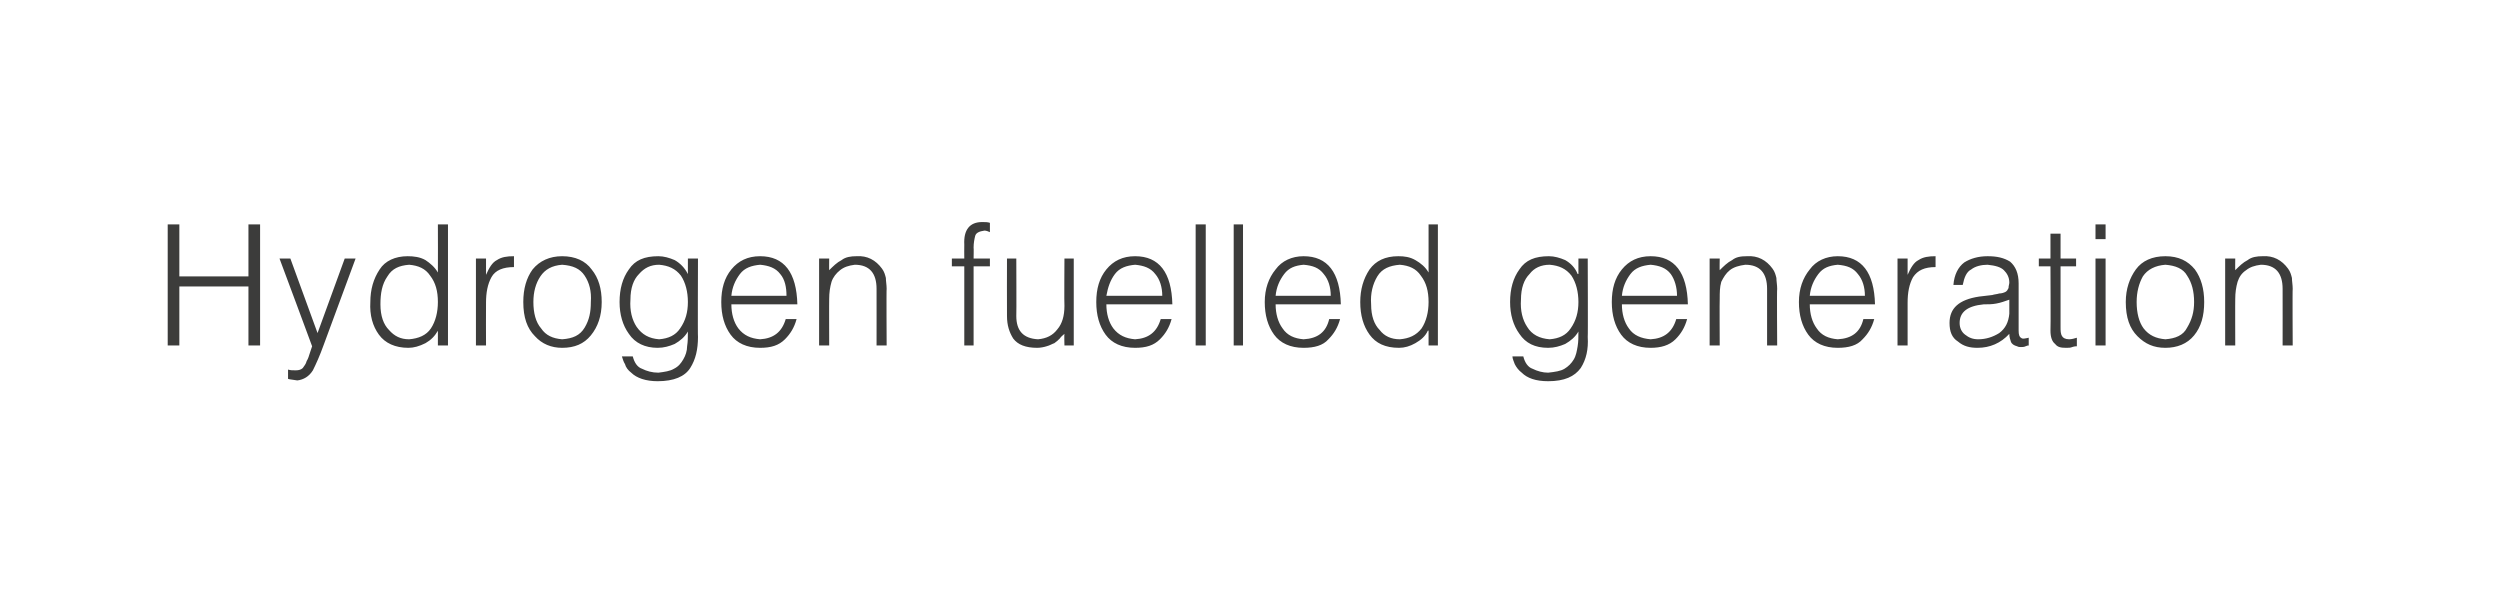<?xml version="1.0" standalone="no"?>
<!DOCTYPE svg PUBLIC "-//W3C//DTD SVG 1.1//EN" "http://www.w3.org/Graphics/SVG/1.1/DTD/svg11.dtd">
<svg xmlns="http://www.w3.org/2000/svg" version="1.1" width="322px" height="78.5px" viewBox="-2 -2 322 78.5" style="left:-2px;top:-2px">
  <desc>Hydrogen fuelled generation</desc>
  <defs/>
  <g id="Polygon83369">
    <path d="M 21.1 42.5 L 21.1 34.9 L 30 34.9 L 30 42.5 L 31.5 42.5 L 31.5 26.9 L 30 26.9 L 30 33.6 L 21.1 33.6 L 21.1 26.9 L 19.6 26.9 L 19.6 42.5 L 21.1 42.5 Z M 35.1 46.8 C 35.4 46.9 35.8 46.9 36.3 47 C 37.1 46.9 37.8 46.5 38.3 45.7 C 38.7 44.9 39.2 43.8 39.7 42.4 C 39.7 42.37 43.8 31.3 43.8 31.3 L 42.4 31.3 L 38.9 40.9 L 35.4 31.3 L 34 31.3 C 34 31.3 38.22 42.61 38.2 42.6 C 38.1 42.9 38 43.2 37.9 43.5 C 37.8 43.8 37.7 44.2 37.5 44.5 C 37.4 44.9 37.2 45.1 37 45.4 C 36.8 45.6 36.5 45.7 36.1 45.7 C 35.7 45.7 35.4 45.7 35.1 45.6 C 35.1 45.6 35.1 46.8 35.1 46.8 Z M 54.4 36.9 C 54.4 38.2 54.1 39.4 53.5 40.3 C 52.9 41.2 51.9 41.6 50.7 41.7 C 49.6 41.7 48.8 41.3 48.1 40.5 C 47.4 39.8 47 38.7 47 37.2 C 47 35.8 47.2 34.6 47.9 33.6 C 48.5 32.6 49.4 32.2 50.7 32.1 C 51.9 32.2 52.8 32.6 53.4 33.5 C 54.1 34.4 54.4 35.5 54.4 36.9 C 54.4 36.9 54.4 36.9 54.4 36.9 Z M 54.4 33.1 C 54 32.4 53.4 31.9 52.8 31.5 C 52.1 31.1 51.3 31 50.5 31 C 48.9 31 47.6 31.6 46.9 32.7 C 46.1 33.9 45.7 35.3 45.7 36.9 C 45.6 38.6 46 40 46.8 41.1 C 47.6 42.2 48.9 42.8 50.6 42.8 C 51.3 42.8 52 42.6 52.8 42.2 C 53.5 41.8 54 41.3 54.4 40.6 C 54.37 40.56 54.4 40.6 54.4 40.6 L 54.4 42.5 L 55.7 42.5 L 55.7 26.9 L 54.4 26.9 C 54.4 26.9 54.42 33.07 54.4 33.1 Z M 60.6 37 C 60.6 35.7 60.8 34.6 61.3 33.7 C 61.8 32.8 62.8 32.4 64.2 32.4 C 64.2 32.4 64.2 31 64.2 31 C 63.3 31 62.6 31.1 62 31.5 C 61.4 31.8 61 32.5 60.6 33.4 C 60.62 33.37 60.6 33.4 60.6 33.4 L 60.6 31.3 L 59.3 31.3 L 59.3 42.5 L 60.6 42.5 C 60.6 42.5 60.58 37.01 60.6 37 Z M 70.4 42.8 C 72 42.8 73.2 42.3 74.1 41.2 C 75 40.1 75.5 38.7 75.5 36.9 C 75.5 35.2 75.1 33.8 74.2 32.7 C 73.4 31.6 72.1 31 70.4 31 C 68.8 31 67.5 31.6 66.6 32.7 C 65.8 33.8 65.4 35.2 65.4 36.9 C 65.4 38.9 65.9 40.3 66.9 41.3 C 67.8 42.3 69 42.8 70.4 42.8 C 70.4 42.8 70.4 42.8 70.4 42.8 Z M 74.1 36.9 C 74.1 38.2 73.9 39.2 73.3 40.2 C 72.7 41.2 71.8 41.6 70.4 41.7 C 69.2 41.6 68.3 41.2 67.7 40.3 C 67 39.5 66.7 38.3 66.7 36.9 C 66.7 35.6 67 34.5 67.6 33.6 C 68.2 32.7 69.1 32.2 70.4 32.1 C 71.8 32.2 72.7 32.6 73.3 33.5 C 73.9 34.4 74.2 35.5 74.1 36.9 C 74.1 36.9 74.1 36.9 74.1 36.9 Z M 86.6 36.9 C 86.6 38.2 86.3 39.3 85.6 40.3 C 85 41.2 84.1 41.6 82.9 41.7 C 81.6 41.6 80.7 41.1 80 40.1 C 79.4 39.2 79.1 38 79.2 36.6 C 79.2 35.1 79.6 34 80.3 33.3 C 81 32.5 81.8 32.1 82.9 32.1 C 84.1 32.2 85 32.6 85.7 33.5 C 86.3 34.4 86.6 35.6 86.6 36.9 C 86.6 36.9 86.6 36.9 86.6 36.9 Z M 86.6 33.3 C 86.6 33.3 86.56 33.25 86.6 33.3 C 86.2 32.5 85.6 31.9 84.9 31.5 C 84.2 31.2 83.5 31 82.8 31 C 81 31 79.8 31.5 79 32.7 C 78.2 33.8 77.8 35.2 77.8 36.9 C 77.8 38.5 78.2 39.9 79 41 C 79.8 42.2 81.1 42.8 82.7 42.8 C 83.5 42.8 84.2 42.6 84.9 42.3 C 85.6 41.9 86.2 41.4 86.6 40.7 C 86.6 41.4 86.6 42 86.5 42.6 C 86.5 43.2 86.3 43.8 86 44.3 C 85.7 44.8 85.4 45.2 84.8 45.5 C 84.3 45.8 83.6 45.9 82.8 46 C 82 46 81.3 45.8 80.7 45.5 C 80.1 45.3 79.7 44.7 79.5 43.9 C 79.5 43.9 78.1 43.9 78.1 43.9 C 78.2 44.2 78.3 44.6 78.5 44.9 C 78.6 45.3 78.9 45.7 79.3 46 C 80 46.7 81.2 47.1 82.7 47.1 C 84.8 47.1 86.2 46.5 86.9 45.4 C 87.6 44.3 87.9 43 87.9 41.4 C 87.86 41.44 87.9 31.3 87.9 31.3 L 86.6 31.3 L 86.6 33.3 Z M 92.2 36.1 C 92.3 35 92.7 34.1 93.3 33.3 C 93.9 32.5 94.8 32.2 95.9 32.1 C 97 32.2 97.9 32.5 98.5 33.3 C 99.1 34 99.3 35 99.3 36.1 C 99.3 36.1 92.2 36.1 92.2 36.1 Z M 100.7 37.2 C 100.6 33.1 99 31 95.9 31 C 94.3 31 93.1 31.6 92.2 32.7 C 91.3 33.8 90.9 35.2 90.9 36.9 C 90.9 38.6 91.3 40 92.1 41.1 C 92.9 42.2 94.2 42.8 95.9 42.8 C 97.3 42.8 98.3 42.5 99.1 41.7 C 99.8 41 100.3 40.2 100.6 39.1 C 100.6 39.1 99.2 39.1 99.2 39.1 C 98.7 40.8 97.6 41.6 95.9 41.7 C 94.7 41.6 93.8 41.2 93.1 40.3 C 92.5 39.5 92.2 38.4 92.2 37.2 C 92.2 37.2 100.7 37.2 100.7 37.2 Z M 104.8 36.5 C 104.8 35.7 104.9 35 105.1 34.3 C 105.3 33.7 105.7 33.2 106.2 32.8 C 106.7 32.4 107.3 32.2 108.1 32.1 C 110 32.1 110.9 33.2 110.9 35.2 C 110.91 35.18 110.9 42.5 110.9 42.5 L 112.2 42.5 C 112.2 42.5 112.16 35.16 112.2 35.2 C 112.2 34.7 112.1 34.2 112.1 33.8 C 112 33.4 111.9 33 111.6 32.6 C 110.8 31.5 109.7 30.9 108.3 31 C 107.6 31 106.9 31.1 106.4 31.5 C 105.8 31.8 105.3 32.3 104.8 32.8 C 104.78 32.83 104.8 31.3 104.8 31.3 L 103.5 31.3 L 103.5 42.5 L 104.8 42.5 C 104.8 42.5 104.78 36.47 104.8 36.5 Z M 122.2 32.3 L 122.2 42.5 L 123.4 42.5 L 123.4 32.3 L 125.5 32.3 L 125.5 31.3 L 123.4 31.3 C 123.4 31.3 123.43 29.88 123.4 29.9 C 123.4 29.3 123.5 28.8 123.6 28.4 C 123.7 28 124.1 27.8 124.8 27.7 C 125 27.7 125.3 27.8 125.5 27.9 C 125.5 27.9 125.5 26.7 125.5 26.7 C 125.2 26.6 124.9 26.6 124.5 26.6 C 122.9 26.6 122.1 27.6 122.2 29.5 C 122.18 29.49 122.2 31.3 122.2 31.3 L 120.6 31.3 L 120.6 32.3 L 122.2 32.3 Z M 135.1 37.4 C 135.1 38.7 134.8 39.7 134.2 40.4 C 133.6 41.2 132.8 41.6 131.7 41.7 C 129.8 41.6 128.9 40.6 128.9 38.7 C 128.93 38.66 128.9 31.3 128.9 31.3 L 127.7 31.3 C 127.7 31.3 127.68 38.68 127.7 38.7 C 127.7 39.9 128 40.8 128.5 41.6 C 129.1 42.4 130.1 42.8 131.6 42.8 C 132 42.8 132.5 42.7 132.8 42.6 C 133.2 42.5 133.5 42.3 133.8 42.2 C 134.1 42 134.3 41.8 134.5 41.6 C 134.7 41.3 134.9 41.2 135.1 41 C 135.06 40.97 135.1 42.5 135.1 42.5 L 136.3 42.5 L 136.3 31.3 L 135.1 31.3 C 135.1 31.3 135.06 37.4 135.1 37.4 Z M 140.5 36.1 C 140.7 35 141 34.1 141.6 33.3 C 142.2 32.5 143.1 32.2 144.2 32.1 C 145.3 32.2 146.2 32.5 146.8 33.3 C 147.4 34 147.7 35 147.7 36.1 C 147.7 36.1 140.5 36.1 140.5 36.1 Z M 149 37.2 C 148.9 33.1 147.3 31 144.2 31 C 142.6 31 141.4 31.6 140.5 32.7 C 139.6 33.8 139.2 35.2 139.2 36.9 C 139.2 38.6 139.6 40 140.4 41.1 C 141.2 42.2 142.5 42.8 144.2 42.8 C 145.6 42.8 146.6 42.5 147.4 41.7 C 148.1 41 148.6 40.2 148.9 39.1 C 148.9 39.1 147.5 39.1 147.5 39.1 C 147 40.8 145.9 41.6 144.2 41.7 C 143 41.6 142.1 41.2 141.4 40.3 C 140.8 39.5 140.5 38.4 140.5 37.2 C 140.5 37.2 149 37.2 149 37.2 Z M 153.3 42.5 L 153.3 26.9 L 152 26.9 L 152 42.5 L 153.3 42.5 Z M 158.1 42.5 L 158.1 26.9 L 156.9 26.9 L 156.9 42.5 L 158.1 42.5 Z M 162.3 36.1 C 162.4 35 162.8 34.1 163.4 33.3 C 164 32.5 164.8 32.2 165.9 32.1 C 167.1 32.2 167.9 32.5 168.5 33.3 C 169.1 34 169.4 35 169.4 36.1 C 169.4 36.1 162.3 36.1 162.3 36.1 Z M 170.7 37.2 C 170.6 33.1 169 31 165.9 31 C 164.4 31 163.1 31.6 162.3 32.7 C 161.4 33.8 160.9 35.2 160.9 36.9 C 160.9 38.6 161.3 40 162.1 41.1 C 162.9 42.2 164.2 42.8 165.9 42.8 C 167.3 42.8 168.4 42.5 169.1 41.7 C 169.8 41 170.3 40.2 170.6 39.1 C 170.6 39.1 169.2 39.1 169.2 39.1 C 168.8 40.8 167.7 41.6 165.9 41.7 C 164.7 41.6 163.8 41.2 163.2 40.3 C 162.6 39.5 162.3 38.4 162.3 37.2 C 162.3 37.2 170.7 37.2 170.7 37.2 Z M 182 36.9 C 182 38.2 181.7 39.4 181.1 40.3 C 180.4 41.2 179.5 41.6 178.3 41.7 C 177.2 41.7 176.3 41.3 175.7 40.5 C 175 39.8 174.6 38.7 174.6 37.2 C 174.5 35.8 174.8 34.6 175.4 33.6 C 176 32.6 177 32.2 178.3 32.1 C 179.5 32.2 180.4 32.6 181 33.5 C 181.7 34.4 182 35.5 182 36.9 C 182 36.9 182 36.9 182 36.9 Z M 182 33.1 C 181.6 32.4 181 31.9 180.3 31.5 C 179.6 31.1 178.9 31 178.1 31 C 176.4 31 175.2 31.6 174.4 32.7 C 173.6 33.9 173.2 35.3 173.2 36.9 C 173.2 38.6 173.6 40 174.4 41.1 C 175.2 42.2 176.4 42.8 178.2 42.8 C 178.9 42.8 179.6 42.6 180.3 42.2 C 181 41.8 181.6 41.3 181.9 40.6 C 181.94 40.56 182 40.6 182 40.6 L 182 42.5 L 183.2 42.5 L 183.2 26.9 L 182 26.9 C 182 26.9 181.99 33.07 182 33.1 Z M 201.3 36.9 C 201.3 38.2 201 39.3 200.3 40.3 C 199.7 41.2 198.8 41.6 197.6 41.7 C 196.3 41.6 195.3 41.1 194.7 40.1 C 194.1 39.2 193.8 38 193.9 36.6 C 193.9 35.1 194.3 34 195 33.3 C 195.6 32.5 196.5 32.1 197.6 32.1 C 198.8 32.2 199.7 32.6 200.4 33.5 C 201 34.4 201.3 35.6 201.3 36.9 C 201.3 36.9 201.3 36.9 201.3 36.9 Z M 201.3 33.3 C 201.3 33.3 201.24 33.25 201.2 33.3 C 200.9 32.5 200.3 31.9 199.6 31.5 C 198.9 31.2 198.2 31 197.5 31 C 195.7 31 194.5 31.5 193.7 32.7 C 192.9 33.8 192.5 35.2 192.5 36.9 C 192.5 38.5 192.9 39.9 193.7 41 C 194.5 42.2 195.7 42.8 197.4 42.8 C 198.2 42.8 198.9 42.6 199.6 42.3 C 200.3 41.9 200.9 41.4 201.3 40.7 C 201.3 41.4 201.3 42 201.2 42.6 C 201.1 43.2 201 43.8 200.7 44.3 C 200.4 44.8 200 45.2 199.5 45.5 C 199 45.8 198.3 45.9 197.4 46 C 196.7 46 196 45.8 195.4 45.5 C 194.8 45.3 194.4 44.7 194.2 43.9 C 194.2 43.9 192.8 43.9 192.8 43.9 C 192.8 44.2 193 44.6 193.1 44.9 C 193.3 45.3 193.6 45.7 194 46 C 194.7 46.7 195.8 47.1 197.4 47.1 C 199.5 47.1 200.8 46.5 201.6 45.4 C 202.3 44.3 202.6 43 202.5 41.4 C 202.54 41.44 202.5 31.3 202.5 31.3 L 201.3 31.3 L 201.3 33.3 Z M 206.9 36.1 C 207 35 207.4 34.1 208 33.3 C 208.6 32.5 209.5 32.2 210.6 32.1 C 211.7 32.2 212.6 32.5 213.2 33.3 C 213.7 34 214 35 214 36.1 C 214 36.1 206.9 36.1 206.9 36.1 Z M 215.4 37.2 C 215.3 33.1 213.7 31 210.6 31 C 209 31 207.8 31.6 206.9 32.7 C 206 33.8 205.6 35.2 205.6 36.9 C 205.6 38.6 206 40 206.8 41.1 C 207.6 42.2 208.9 42.8 210.6 42.8 C 211.9 42.8 213 42.5 213.8 41.7 C 214.5 41 215 40.2 215.3 39.1 C 215.3 39.1 213.9 39.1 213.9 39.1 C 213.4 40.8 212.3 41.6 210.6 41.7 C 209.4 41.6 208.4 41.2 207.8 40.3 C 207.2 39.5 206.9 38.4 206.9 37.2 C 206.9 37.2 215.4 37.2 215.4 37.2 Z M 219.5 36.5 C 219.5 35.7 219.5 35 219.7 34.3 C 220 33.7 220.3 33.2 220.8 32.8 C 221.3 32.4 222 32.2 222.8 32.1 C 224.7 32.1 225.6 33.2 225.6 35.2 C 225.6 35.18 225.6 42.5 225.6 42.5 L 226.9 42.5 C 226.9 42.5 226.85 35.16 226.9 35.2 C 226.9 34.7 226.8 34.2 226.8 33.8 C 226.7 33.4 226.6 33 226.3 32.6 C 225.5 31.5 224.4 30.9 223 31 C 222.2 31 221.6 31.1 221.1 31.5 C 220.5 31.8 220 32.3 219.5 32.8 C 219.47 32.83 219.5 31.3 219.5 31.3 L 218.2 31.3 L 218.2 42.5 L 219.5 42.5 C 219.5 42.5 219.47 36.47 219.5 36.5 Z M 231.1 36.1 C 231.2 35 231.6 34.1 232.2 33.3 C 232.8 32.5 233.6 32.2 234.7 32.1 C 235.9 32.2 236.7 32.5 237.3 33.3 C 237.9 34 238.2 35 238.2 36.1 C 238.2 36.1 231.1 36.1 231.1 36.1 Z M 239.5 37.2 C 239.4 33.1 237.8 31 234.7 31 C 233.2 31 231.9 31.6 231.1 32.7 C 230.2 33.8 229.7 35.2 229.7 36.9 C 229.7 38.6 230.1 40 230.9 41.1 C 231.7 42.2 233 42.8 234.7 42.8 C 236.1 42.8 237.2 42.5 237.9 41.7 C 238.6 41 239.1 40.2 239.4 39.1 C 239.4 39.1 238 39.1 238 39.1 C 237.6 40.8 236.5 41.6 234.7 41.7 C 233.5 41.6 232.6 41.2 232 40.3 C 231.4 39.5 231.1 38.4 231.1 37.2 C 231.1 37.2 239.5 37.2 239.5 37.2 Z M 243.7 37 C 243.7 35.7 243.9 34.6 244.4 33.7 C 245 32.8 245.9 32.4 247.3 32.4 C 247.3 32.4 247.3 31 247.3 31 C 246.4 31 245.7 31.1 245.1 31.5 C 244.5 31.8 244.1 32.5 243.7 33.4 C 243.74 33.37 243.7 33.4 243.7 33.4 L 243.7 31.3 L 242.4 31.3 L 242.4 42.5 L 243.7 42.5 C 243.7 42.5 243.69 37.01 243.7 37 Z M 256.8 38.4 C 256.7 39.5 256.3 40.3 255.5 40.9 C 254.7 41.4 253.8 41.7 252.8 41.7 C 252.1 41.7 251.6 41.5 251.1 41.1 C 250.7 40.8 250.4 40.3 250.4 39.6 C 250.4 38.2 251.4 37.4 253.5 37.2 C 254 37.2 254.6 37.2 255.1 37.1 C 255.7 37 256.2 36.8 256.8 36.6 C 256.8 36.6 256.8 38.4 256.8 38.4 Z M 252.9 36.2 C 250.3 36.6 249.1 37.7 249.1 39.6 C 249.1 40.7 249.4 41.5 250.2 42 C 250.9 42.6 251.7 42.8 252.7 42.8 C 254.3 42.8 255.7 42.2 256.8 41 C 256.8 41.4 256.9 41.7 257 42 C 257.1 42.3 257.4 42.5 257.8 42.6 C 258 42.7 258.1 42.7 258.3 42.7 C 258.5 42.7 258.7 42.7 258.9 42.6 C 259.1 42.5 259.2 42.5 259.3 42.5 C 259.3 42.5 259.3 41.5 259.3 41.5 C 258.8 41.6 258.5 41.7 258.3 41.5 C 258.1 41.4 258 41.1 258 40.6 C 258 40.6 258 34.5 258 34.5 C 258 33.2 257.6 32.3 256.9 31.7 C 256.1 31.2 255.2 31 254 31 C 252.8 31 251.8 31.3 251 31.8 C 250.2 32.4 249.7 33.4 249.6 34.7 C 249.6 34.7 250.8 34.7 250.8 34.7 C 251 33.7 251.3 33 251.9 32.7 C 252.4 32.3 253.2 32.1 254 32.1 C 255 32.2 255.7 32.4 256.1 32.8 C 256.5 33.2 256.8 33.7 256.8 34.4 C 256.8 34.6 256.7 34.8 256.7 35.1 C 256.6 35.3 256.5 35.5 256.3 35.6 C 256.1 35.7 255.8 35.8 255.5 35.8 C 255.2 35.9 254.9 35.9 254.6 36 C 254.6 36 252.9 36.2 252.9 36.2 Z M 265.5 41.5 C 265.2 41.6 264.8 41.7 264.5 41.7 C 264 41.7 263.7 41.5 263.6 41.3 C 263.4 41 263.4 40.6 263.4 40.1 C 263.39 40.08 263.4 32.3 263.4 32.3 L 265.4 32.3 L 265.4 31.3 L 263.4 31.3 L 263.4 28.1 L 262.1 28.1 L 262.1 31.3 L 260.6 31.3 L 260.6 32.3 L 262.1 32.3 C 262.1 32.3 262.14 40.59 262.1 40.6 C 262.1 41.4 262.3 42 262.7 42.3 C 263 42.7 263.4 42.8 264.1 42.8 C 264.4 42.8 264.7 42.8 264.9 42.7 C 265.2 42.6 265.4 42.6 265.5 42.6 C 265.5 42.6 265.5 41.5 265.5 41.5 Z M 269.2 42.5 L 269.2 31.3 L 267.9 31.3 L 267.9 42.5 L 269.2 42.5 Z M 269.2 28.8 L 269.2 26.9 L 267.9 26.9 L 267.9 28.8 L 269.2 28.8 Z M 276.9 42.8 C 278.4 42.8 279.7 42.3 280.6 41.2 C 281.5 40.1 281.9 38.7 281.9 36.9 C 281.9 35.2 281.5 33.8 280.7 32.7 C 279.8 31.6 278.6 31 276.9 31 C 275.2 31 273.9 31.6 273.1 32.7 C 272.3 33.8 271.8 35.2 271.8 36.9 C 271.8 38.9 272.3 40.3 273.3 41.3 C 274.3 42.3 275.4 42.8 276.9 42.8 C 276.9 42.8 276.9 42.8 276.9 42.8 Z M 280.6 36.9 C 280.6 38.2 280.3 39.2 279.7 40.2 C 279.2 41.2 278.2 41.6 276.9 41.7 C 275.7 41.6 274.8 41.2 274.1 40.3 C 273.5 39.5 273.2 38.3 273.2 36.9 C 273.2 35.6 273.5 34.5 274 33.6 C 274.6 32.7 275.6 32.2 276.9 32.1 C 278.2 32.2 279.2 32.6 279.7 33.5 C 280.3 34.4 280.6 35.5 280.6 36.9 C 280.6 36.9 280.6 36.9 280.6 36.9 Z M 285.9 36.5 C 285.9 35.7 286 35 286.2 34.3 C 286.4 33.7 286.7 33.2 287.3 32.8 C 287.8 32.4 288.4 32.2 289.2 32.1 C 291.1 32.1 292 33.2 292 35.2 C 292.01 35.18 292 42.5 292 42.5 L 293.3 42.5 C 293.3 42.5 293.26 35.16 293.3 35.2 C 293.3 34.7 293.2 34.2 293.2 33.8 C 293.1 33.4 293 33 292.7 32.6 C 291.9 31.5 290.8 30.9 289.4 31 C 288.7 31 288 31.1 287.5 31.5 C 286.9 31.8 286.4 32.3 285.9 32.8 C 285.88 32.83 285.9 31.3 285.9 31.3 L 284.6 31.3 L 284.6 42.5 L 285.9 42.5 C 285.9 42.5 285.88 36.47 285.9 36.5 Z " stroke="none" fill="#3c3c3b"/>
  </g>
</svg>